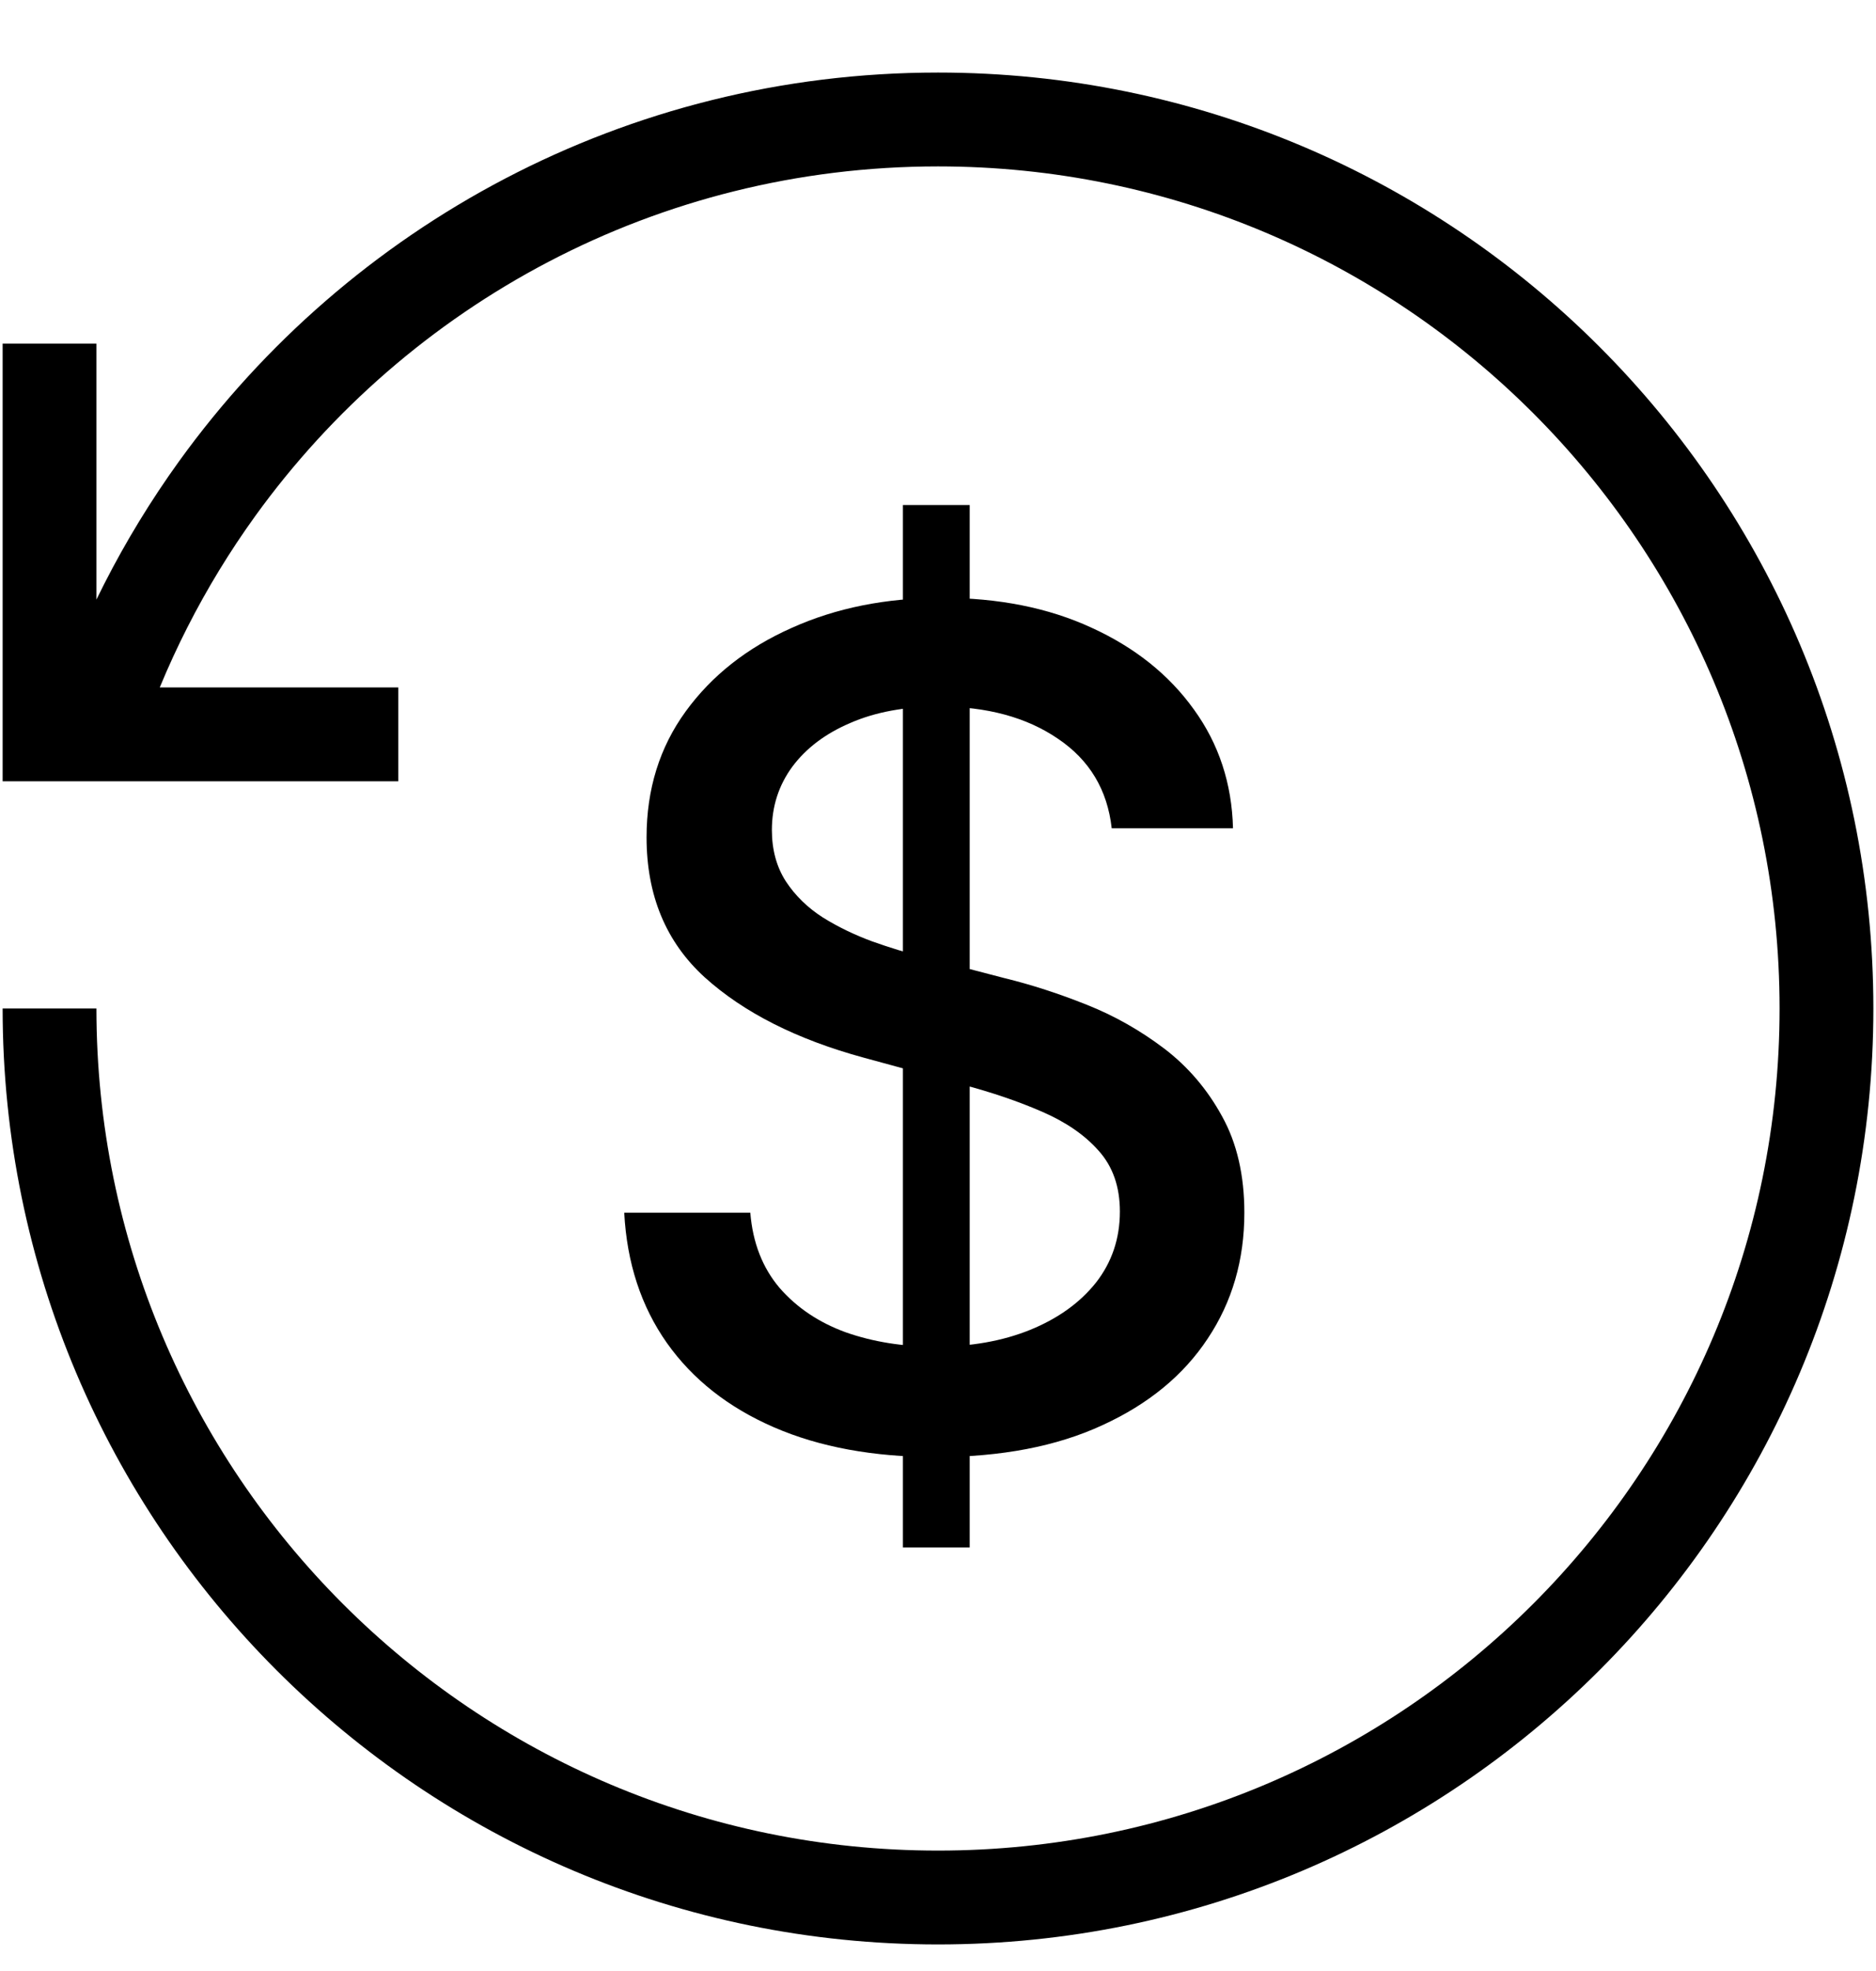 <svg width="20" height="21" viewBox="0 0 20 21" fill="none" xmlns="http://www.w3.org/2000/svg">
<path d="M0.528 10.745C0.528 15.976 4.769 20.217 10 20.217C15.231 20.217 19.472 15.976 19.472 10.745C19.472 5.514 15.231 1.273 10 1.273C6.837 1.273 4.036 2.823 2.316 5.205C1.746 5.995 1.294 6.877 0.987 7.824M0.528 3.661V7.824H4.246" stroke="black"/>
<path d="M9.626 16.487V5.381H10.338V16.487H9.626ZM11.852 8.825C11.806 8.415 11.615 8.097 11.279 7.871C10.944 7.642 10.521 7.528 10.012 7.528C9.648 7.528 9.333 7.586 9.067 7.702C8.801 7.815 8.594 7.971 8.446 8.17C8.302 8.367 8.229 8.591 8.229 8.843C8.229 9.054 8.279 9.236 8.377 9.389C8.478 9.543 8.61 9.671 8.772 9.775C8.936 9.877 9.113 9.962 9.301 10.031C9.489 10.098 9.67 10.153 9.843 10.196L10.711 10.422C10.994 10.491 11.285 10.585 11.583 10.704C11.881 10.822 12.157 10.979 12.412 11.172C12.666 11.366 12.871 11.606 13.028 11.893C13.187 12.179 13.266 12.522 13.266 12.921C13.266 13.424 13.136 13.871 12.876 14.261C12.618 14.652 12.244 14.96 11.752 15.185C11.263 15.411 10.672 15.524 9.978 15.524C9.312 15.524 8.737 15.418 8.251 15.207C7.765 14.996 7.385 14.697 7.11 14.309C6.835 13.919 6.683 13.456 6.655 12.921H7.999C8.025 13.242 8.13 13.509 8.312 13.723C8.497 13.935 8.733 14.092 9.019 14.196C9.308 14.297 9.625 14.348 9.969 14.348C10.348 14.348 10.685 14.289 10.98 14.17C11.278 14.049 11.512 13.881 11.683 13.667C11.853 13.45 11.939 13.197 11.939 12.908C11.939 12.645 11.864 12.429 11.713 12.261C11.566 12.094 11.364 11.955 11.11 11.845C10.858 11.735 10.573 11.638 10.255 11.554L9.205 11.268C8.494 11.074 7.93 10.789 7.513 10.413C7.1 10.037 6.893 9.54 6.893 8.921C6.893 8.409 7.032 7.962 7.31 7.58C7.587 7.199 7.963 6.902 8.438 6.691C8.912 6.477 9.447 6.37 10.043 6.37C10.644 6.37 11.175 6.475 11.635 6.687C12.098 6.898 12.462 7.188 12.728 7.559C12.994 7.926 13.133 8.348 13.145 8.825H11.852Z" fill="black"/>
</svg>

